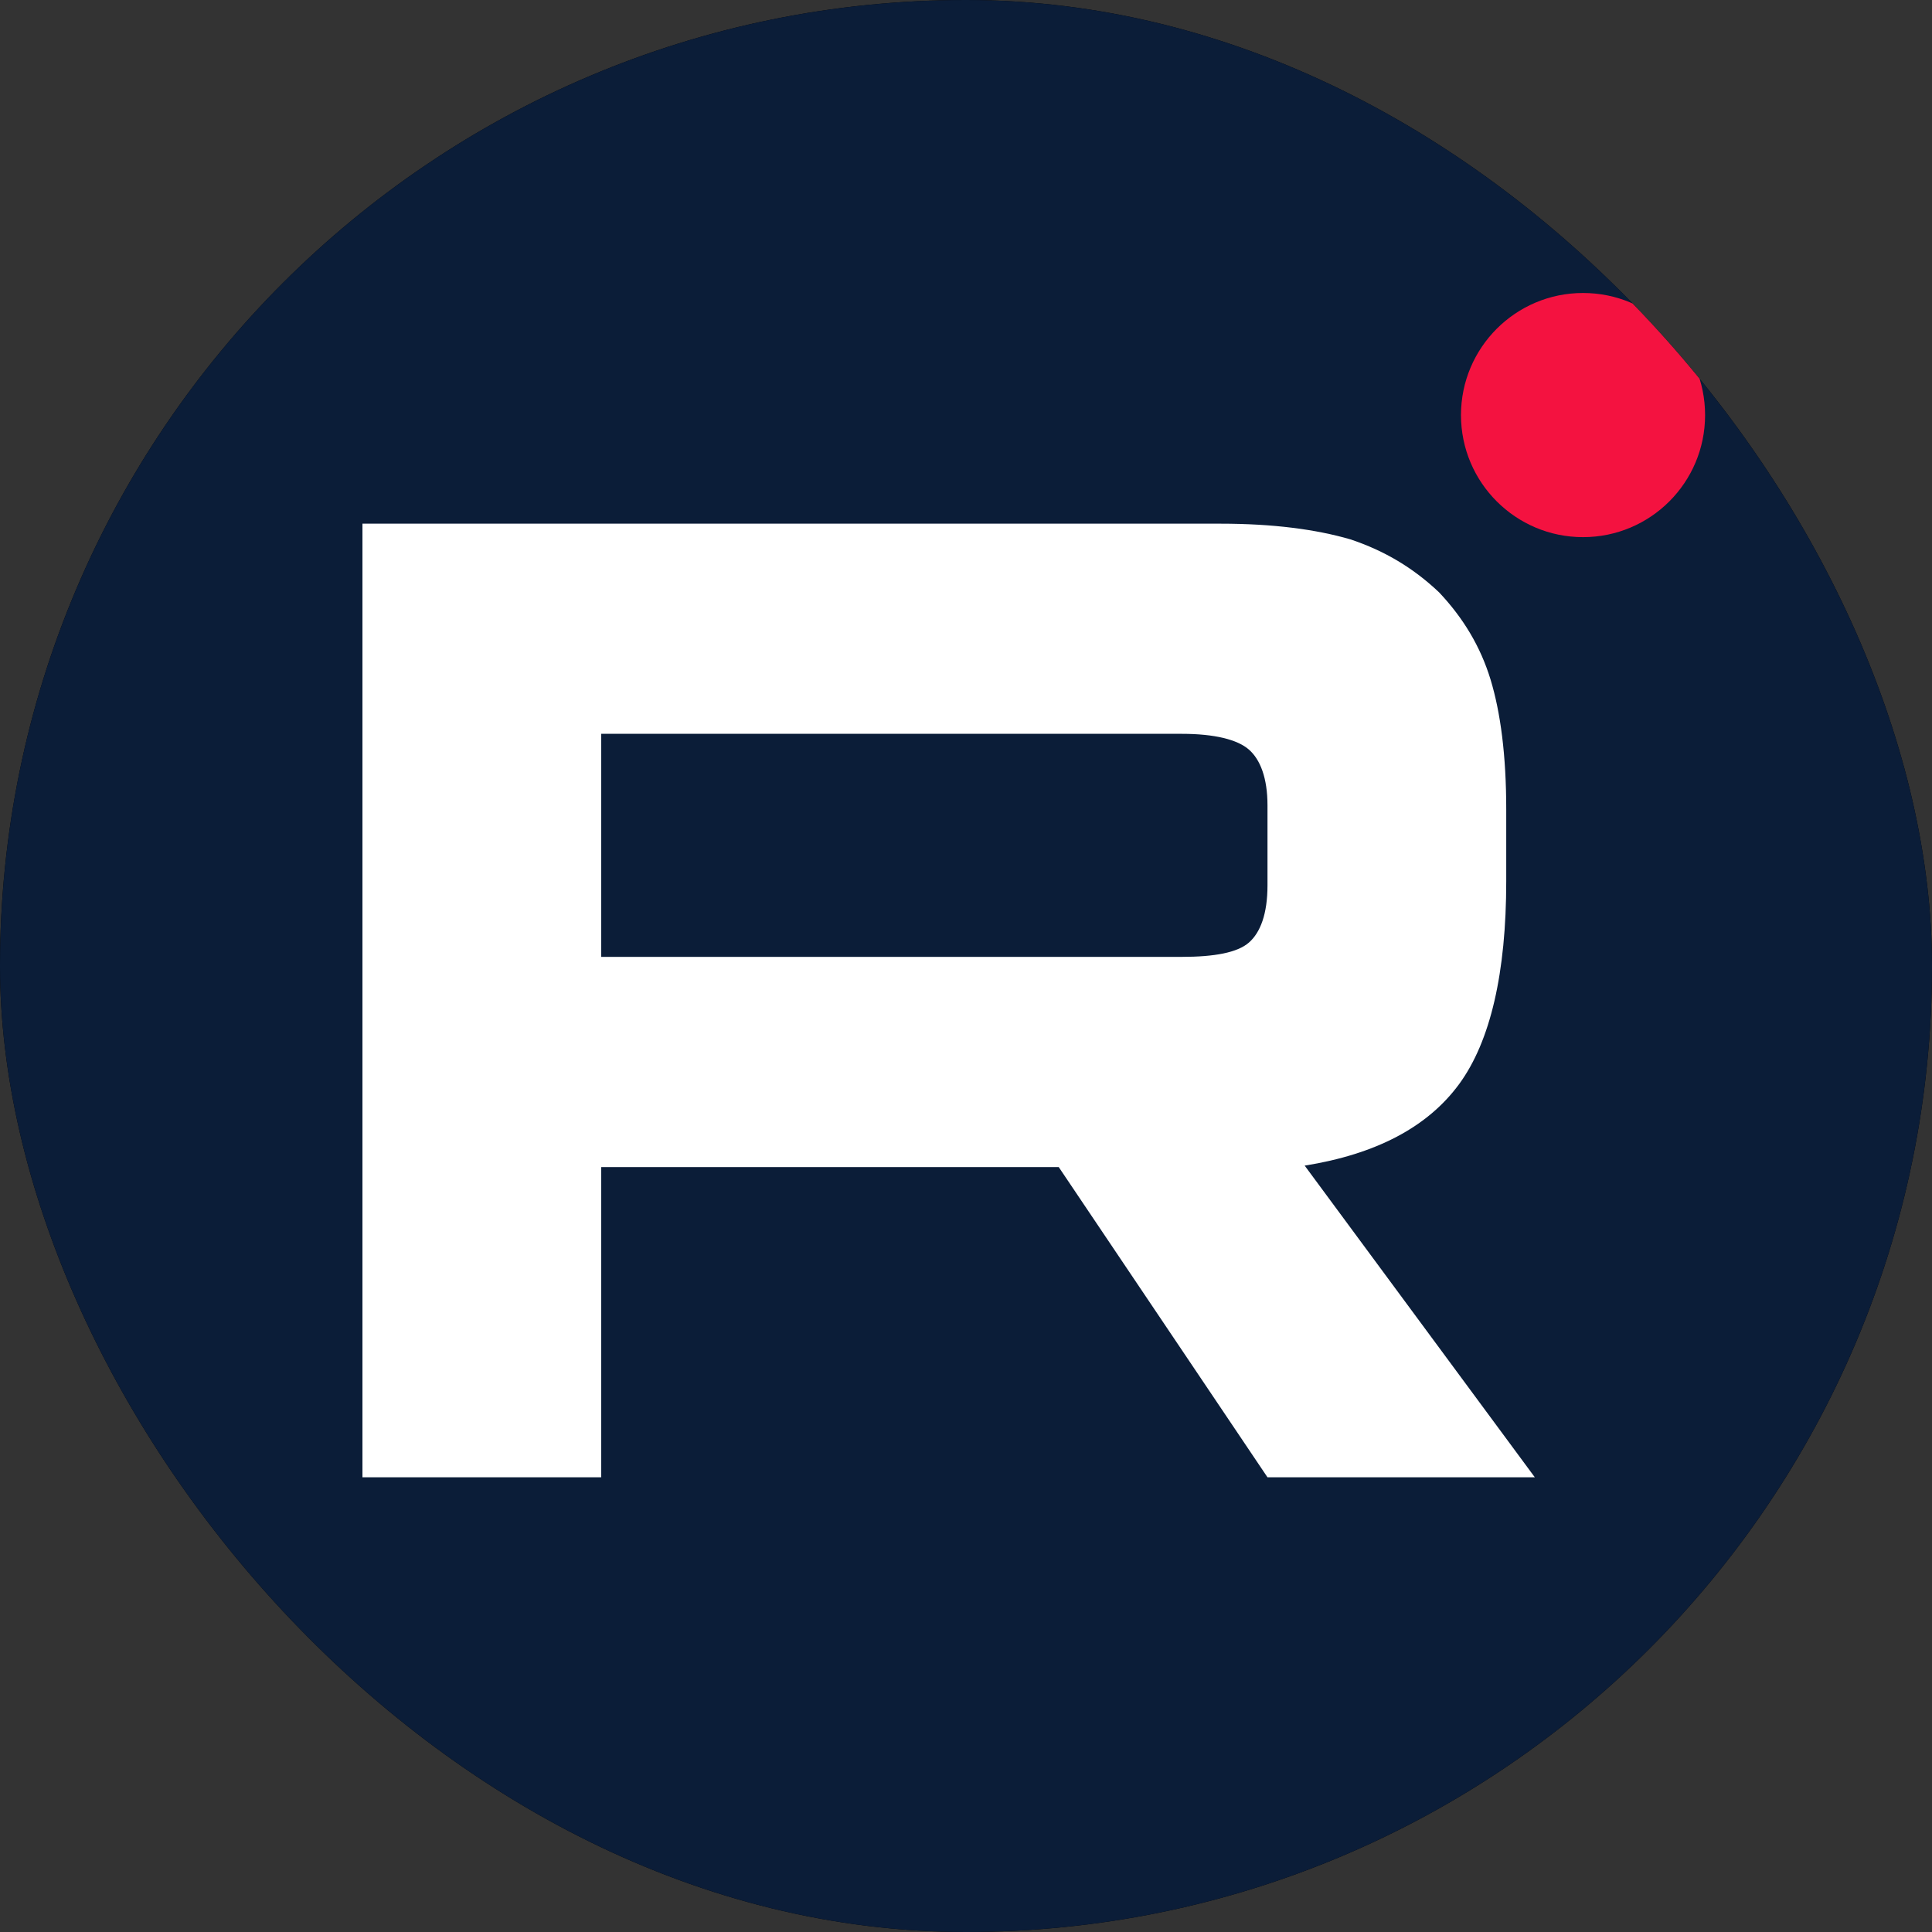 <?xml version="1.0" encoding="UTF-8"?> <svg xmlns="http://www.w3.org/2000/svg" width="40" height="40" viewBox="0 0 40 40" fill="none"><rect x="0" y="0" width="40" height="40" fill="#333333" stroke="none"/><g clip-path="url(#clip0_384_3088)"><path d="M31.514 0H8.486C3.799 0 0 3.799 0 8.486V31.514C0 36.2 3.799 40 8.486 40H31.514C36.2 40 40 36.2 40 31.514V8.486C40 3.799 36.2 0 31.514 0Z" fill="black"></path><path d="M31.514 0H8.486C3.799 0 0 3.799 0 8.486V31.514C0 36.2 3.799 40 8.486 40H31.514C36.2 40 40 36.2 40 31.514V8.486C40 3.799 36.2 0 31.514 0Z" fill="#0B1D38"></path><path d="M32.775 11.121C34.171 11.121 35.302 9.989 35.302 8.594C35.302 7.198 34.171 6.066 32.775 6.066C31.38 6.066 30.248 7.198 30.248 8.594C30.248 9.989 31.38 11.121 32.775 11.121Z" fill="#F41240"></path><path d="M25.265 10.842H7.504V30.586H12.447V24.163H21.92L26.242 30.586H31.777L27.012 24.133C28.491 23.896 29.557 23.334 30.209 22.446C30.86 21.558 31.185 20.137 31.185 18.242V16.762C31.185 15.637 31.067 14.749 30.86 14.068C30.652 13.388 30.297 12.796 29.794 12.263C29.261 11.759 28.669 11.404 27.959 11.167C27.248 10.96 26.36 10.842 25.265 10.842ZM24.466 19.811H12.447V15.193H24.466C25.146 15.193 25.62 15.312 25.857 15.519C26.094 15.726 26.242 16.111 26.242 16.673V18.331C26.242 18.923 26.094 19.308 25.857 19.515C25.62 19.722 25.146 19.811 24.466 19.811Z" fill="white"></path></g><defs><clipPath id="clip0_384_3088"><rect width="40" height="40" rx="20" fill="white"></rect></clipPath></defs></svg> 